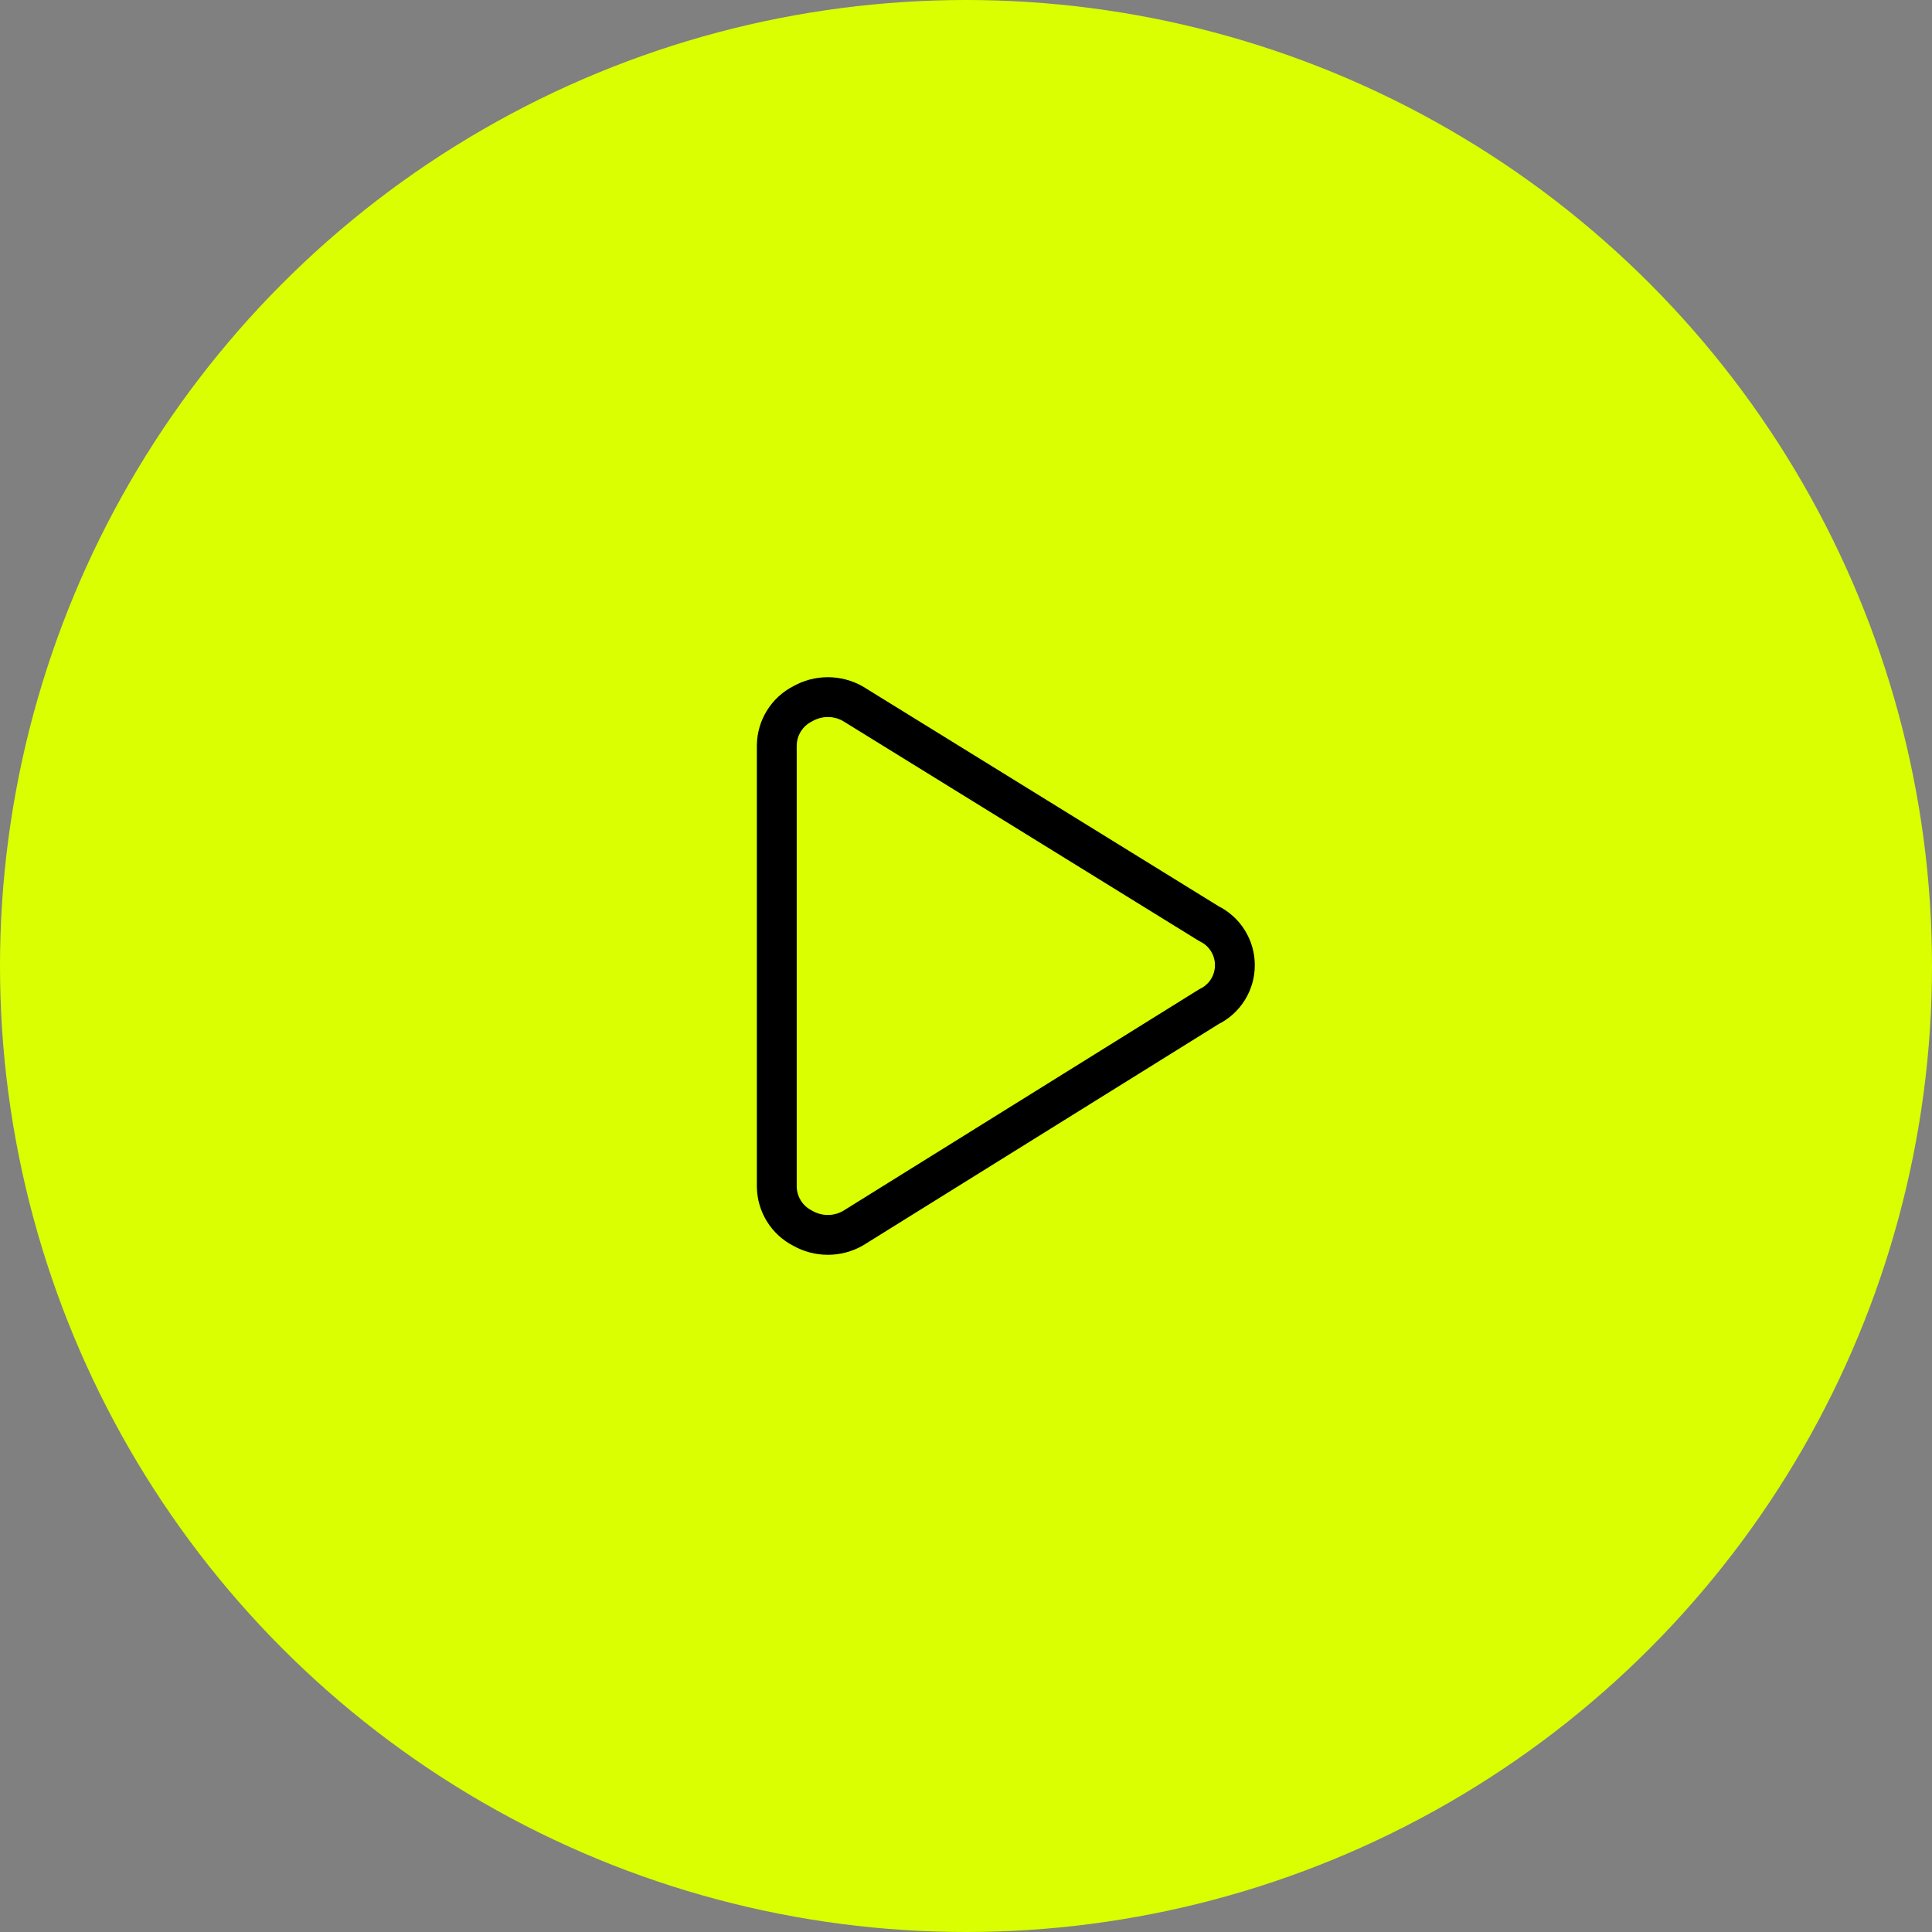 <svg width="97" height="97" viewBox="0 0 97 97" fill="none" xmlns="http://www.w3.org/2000/svg">
<rect x="0" y="0" width="97" height="97" fill="#808080" stroke="none"/>
<circle cx="48.5" cy="48.5" r="48.5" fill="#DAFF01"/>
<path d="M39 59.586C39.007 60.02 39.133 60.443 39.362 60.809C39.592 61.176 39.917 61.472 40.302 61.666C40.687 61.885 41.121 62 41.563 62C42.005 62 42.439 61.885 42.824 61.666L60.702 50.538C61.091 50.35 61.419 50.054 61.648 49.687C61.878 49.319 62 48.893 62 48.458C62 48.024 61.878 47.598 61.648 47.23C61.419 46.862 61.091 46.567 60.702 46.378L42.824 35.334C42.439 35.115 42.005 35 41.563 35C41.121 35 40.687 35.115 40.302 35.334C39.917 35.528 39.592 35.824 39.362 36.191C39.133 36.557 39.007 36.98 39 37.414V59.586Z" stroke="black" stroke-width="2" stroke-linecap="round" stroke-linejoin="round"/>
</svg>
